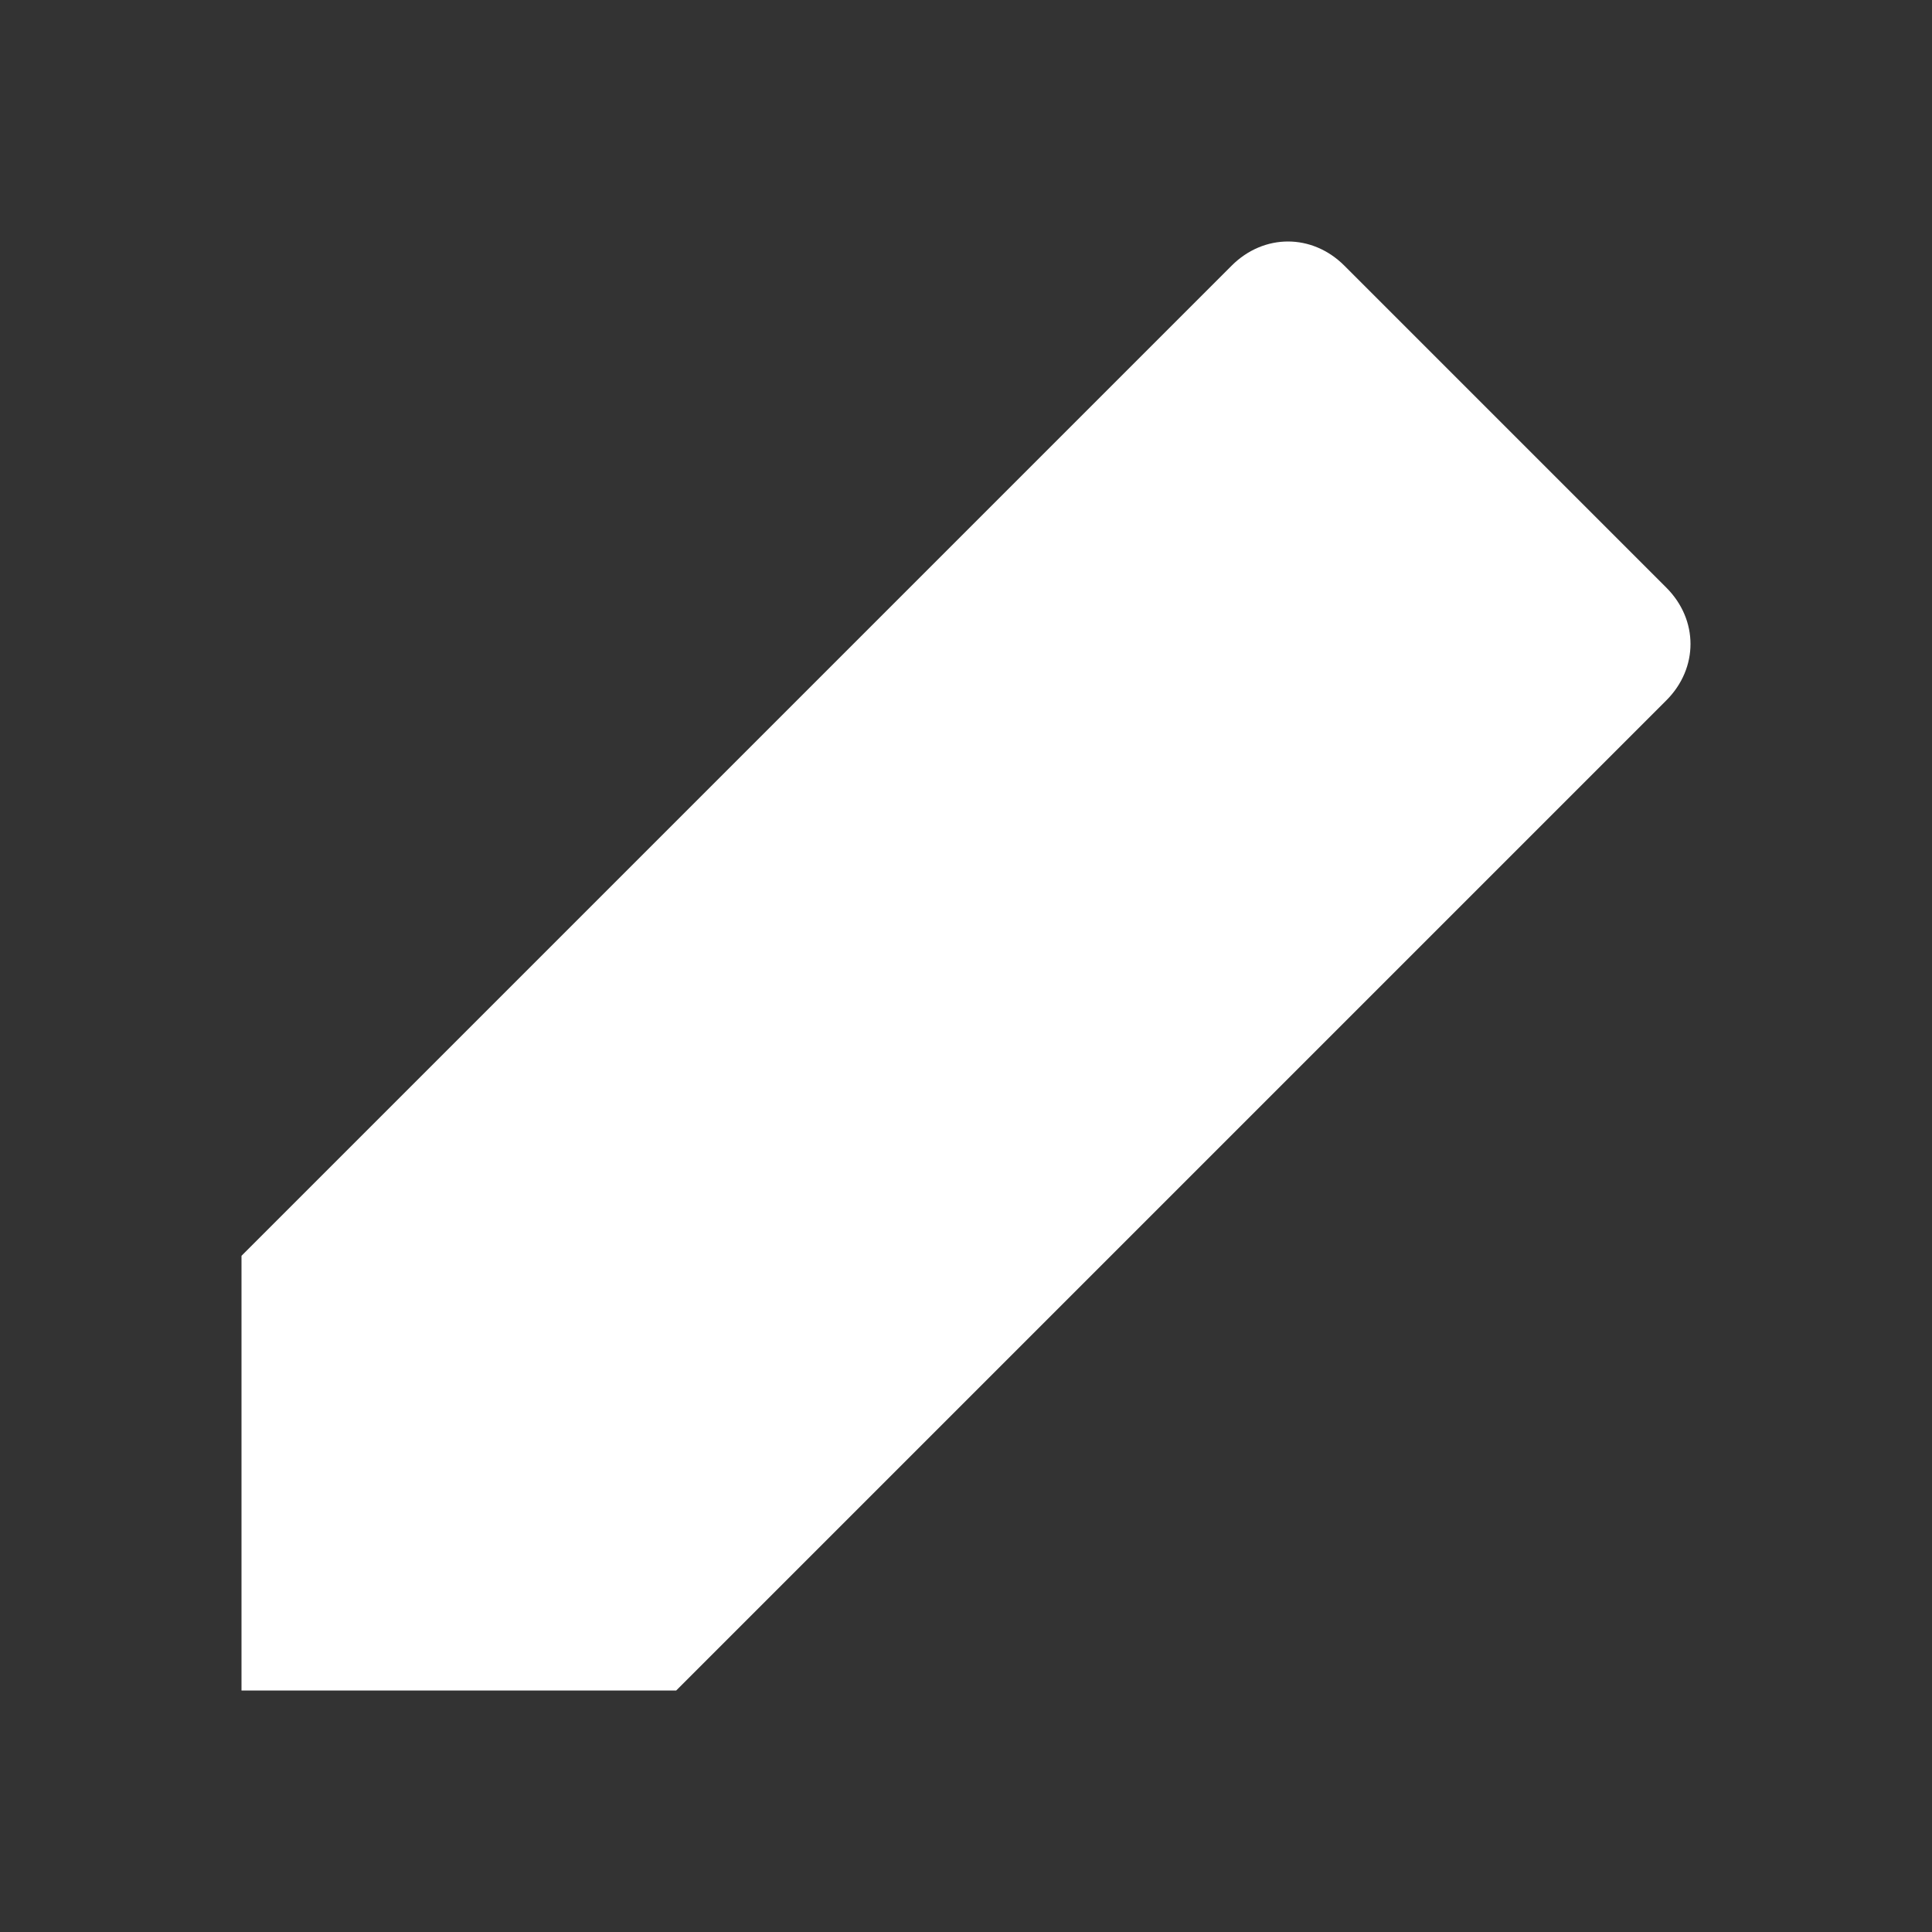 <svg xmlns="http://www.w3.org/2000/svg" fill="white" viewBox="0 0 24 24"><rect x="0" y="0" width="24" height="24" fill="#333333" stroke="none"/><path d="M20.7 7.3l-4-4c-.4-.4-1-.4-1.4 0L3 15.6V21h5.4L20.7 8.7c.4-.4.4-1 0-1.4z"/></svg>